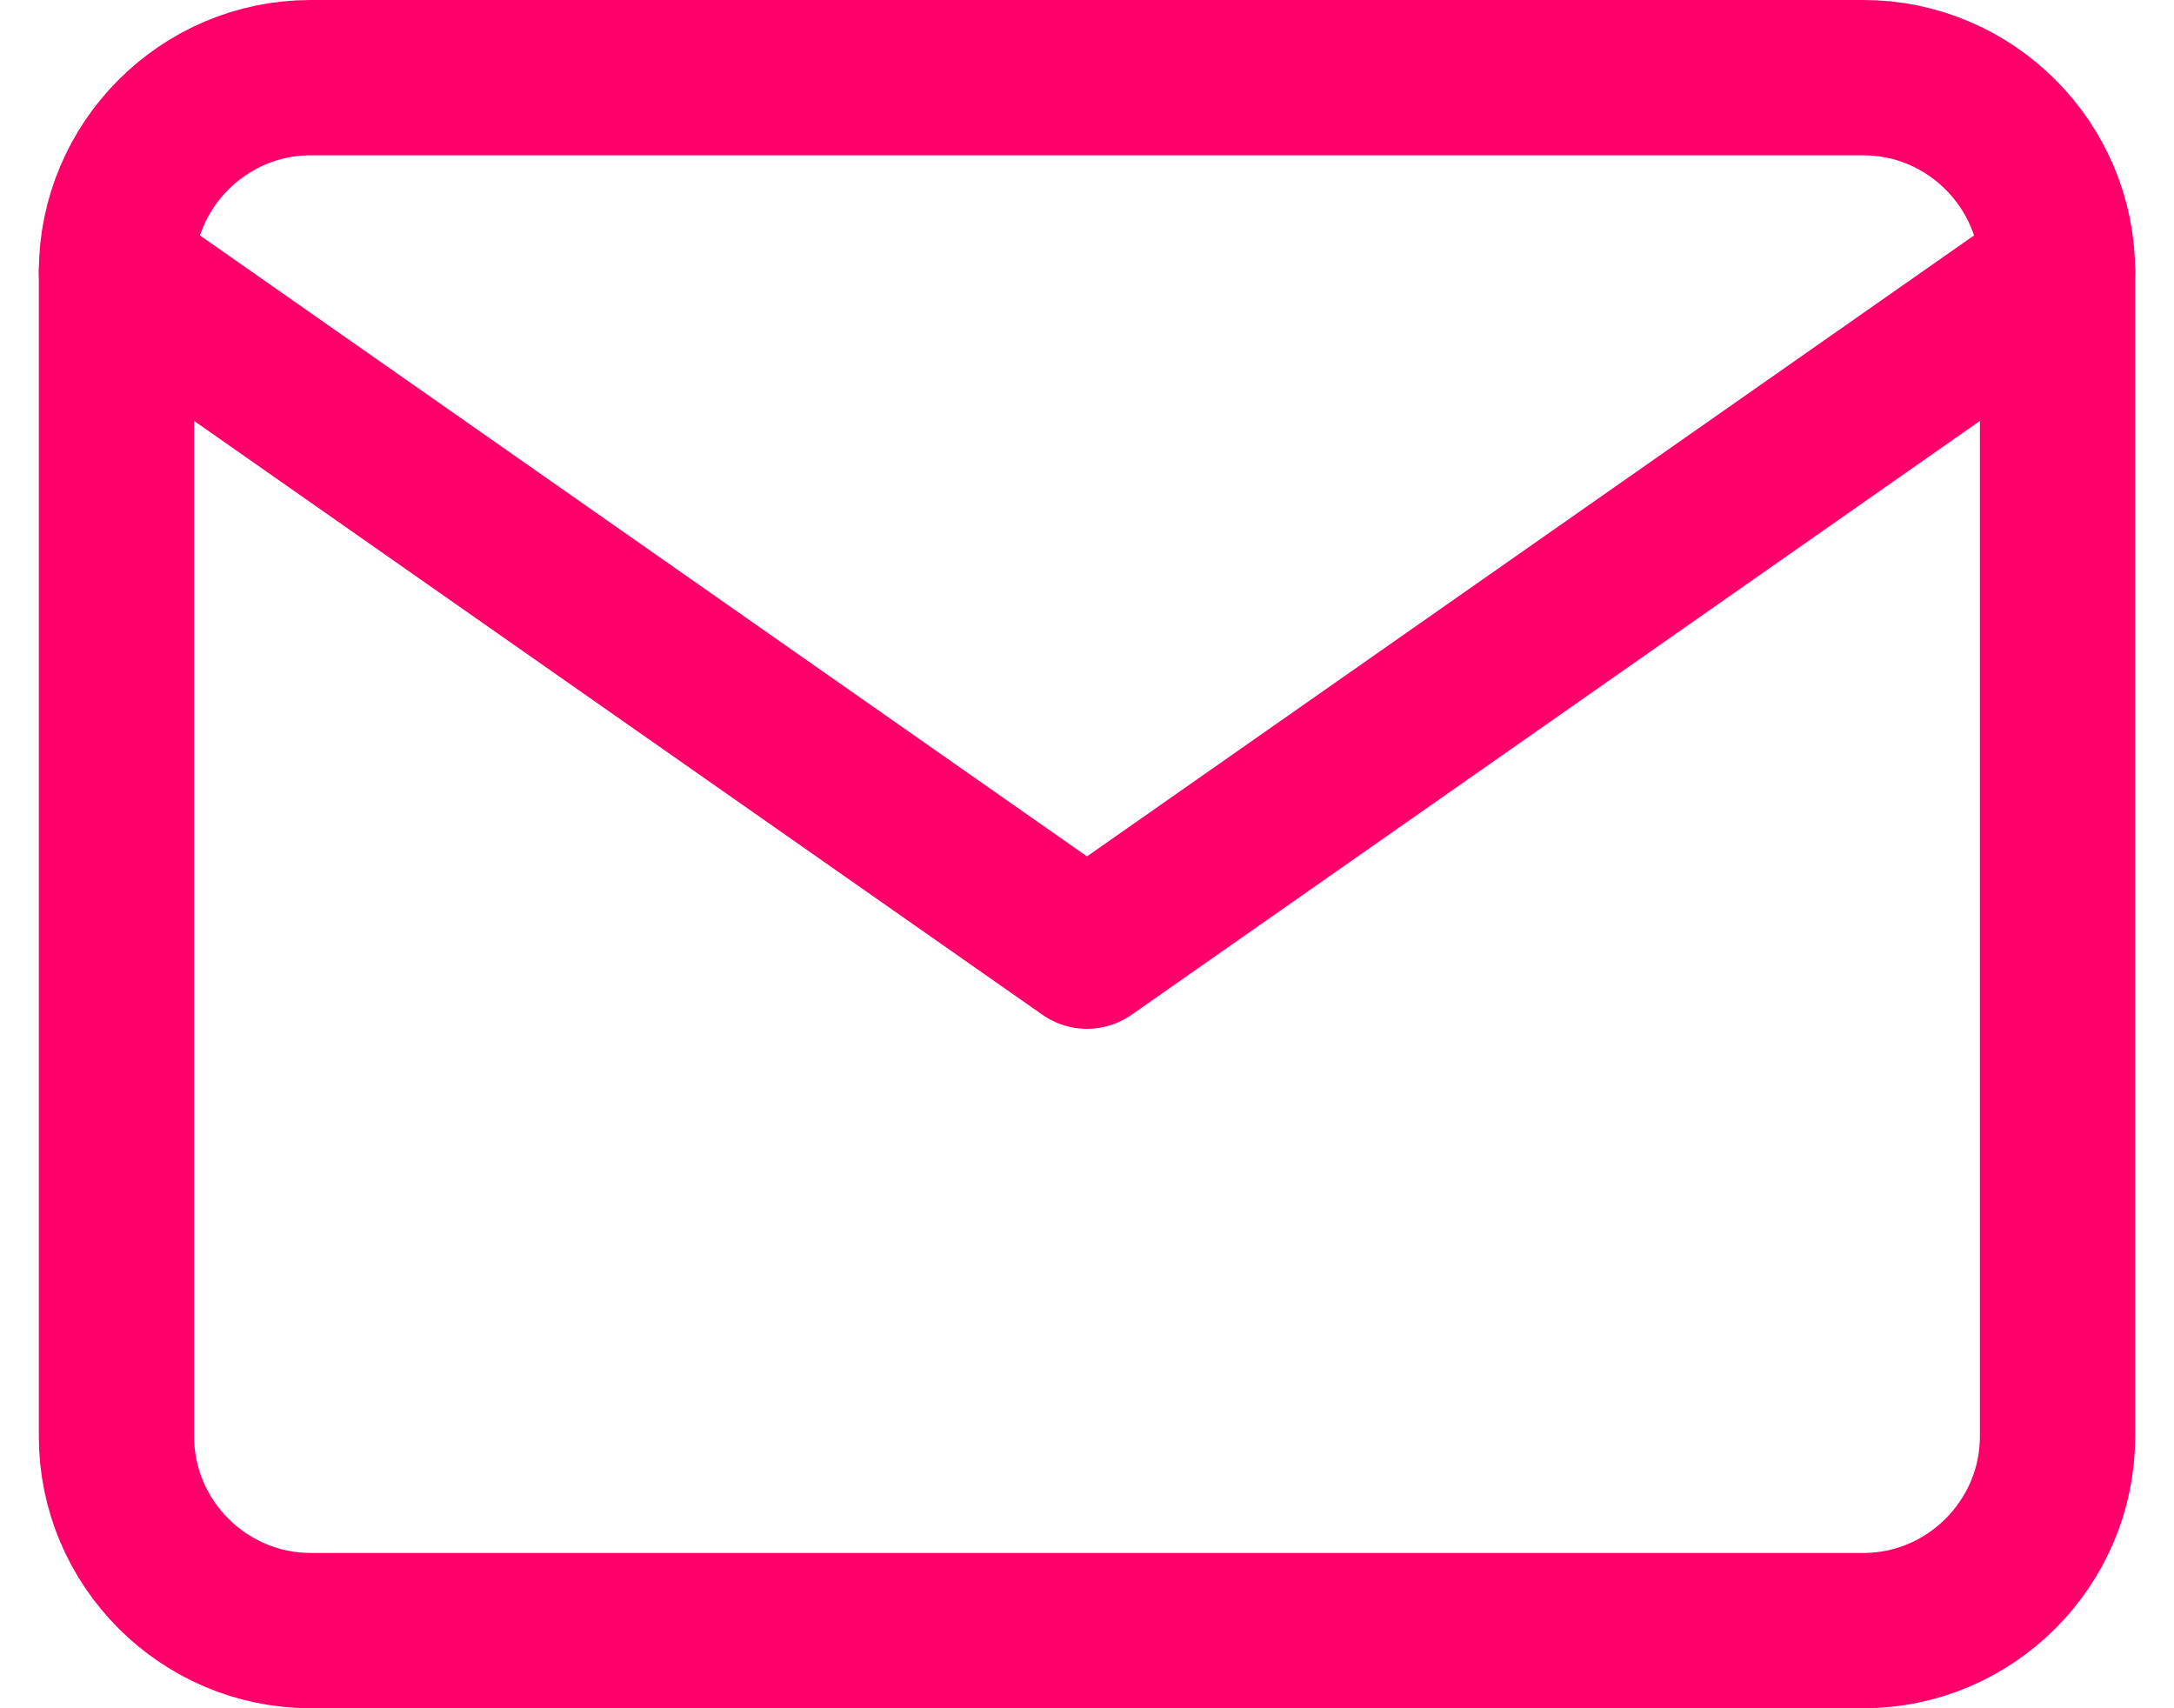<svg width="28" height="22" viewBox="0 0 28 22" fill="none" xmlns="http://www.w3.org/2000/svg">
<path d="M4 1H24C25.375 1 26.5 2.125 26.5 3.5V18.5C26.5 19.875 25.375 21 24 21H4C2.625 21 1.5 19.875 1.5 18.5V3.5C1.5 2.125 2.625 1 4 1Z" stroke="#FF006A" stroke-width="2" stroke-linecap="round" stroke-linejoin="round"/>
<path d="M26.5 3.5L14 12.25L1.5 3.5" stroke="#FF006A" stroke-width="2" stroke-linecap="round" stroke-linejoin="round"/>
</svg>
